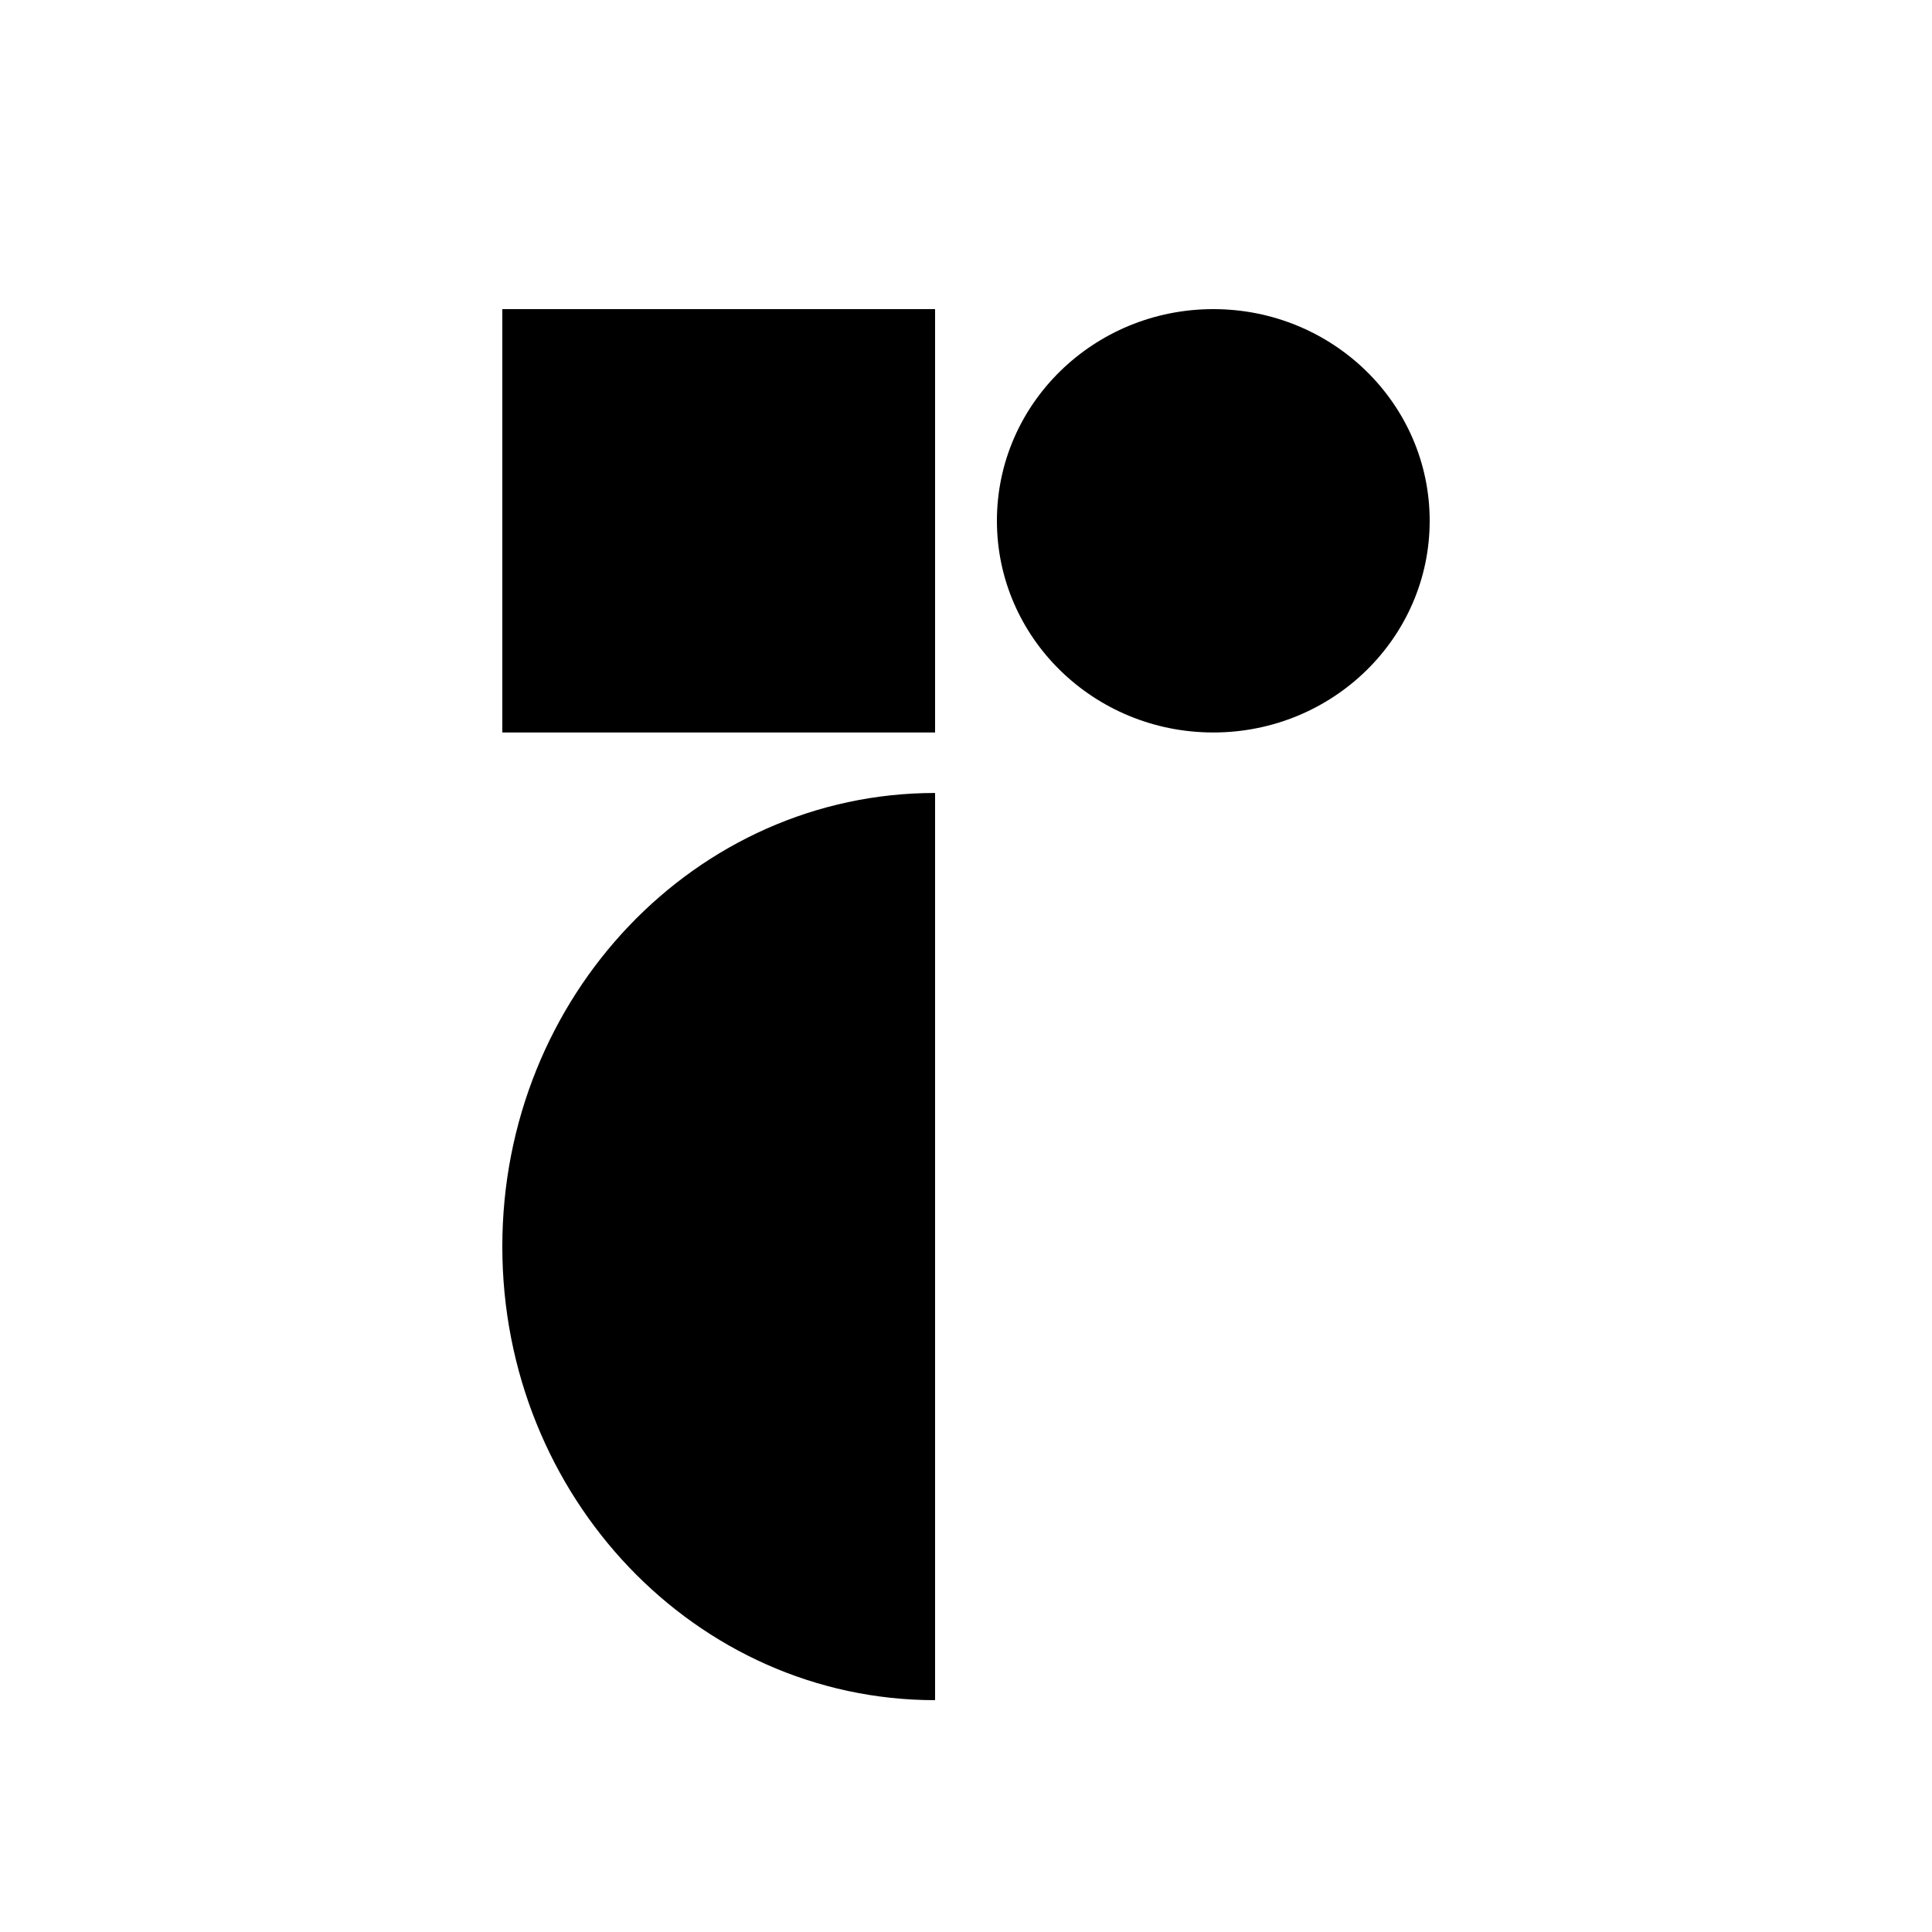 <svg xmlns="http://www.w3.org/2000/svg" xmlns:xlink="http://www.w3.org/1999/xlink" width="100" height="100" viewBox="0 0 100 100" fill="none">
<path     fill="#FFFFFF"  d="M0 100L100 100L100 0L0 0L0 100Z">
</path>
<path d="M48.4 88C36.029 88 26 77.489 26 64.522C26 51.555 36.029 41.044 48.4 41.044L48.4 88Z"   fill="#000000" >
</path>
<path d="M48.4 16L26 16L26 37.913L48.4 37.913L48.4 16Z"   fill="#000000" >
</path>
<path d="M62.8 37.913C68.986 37.913 74 33.008 74 26.956C74 20.905 68.986 16 62.8 16C56.614 16 51.6 20.905 51.6 26.956C51.6 33.008 56.614 37.913 62.8 37.913Z"   fill="#000000" >
</path>
</svg>
